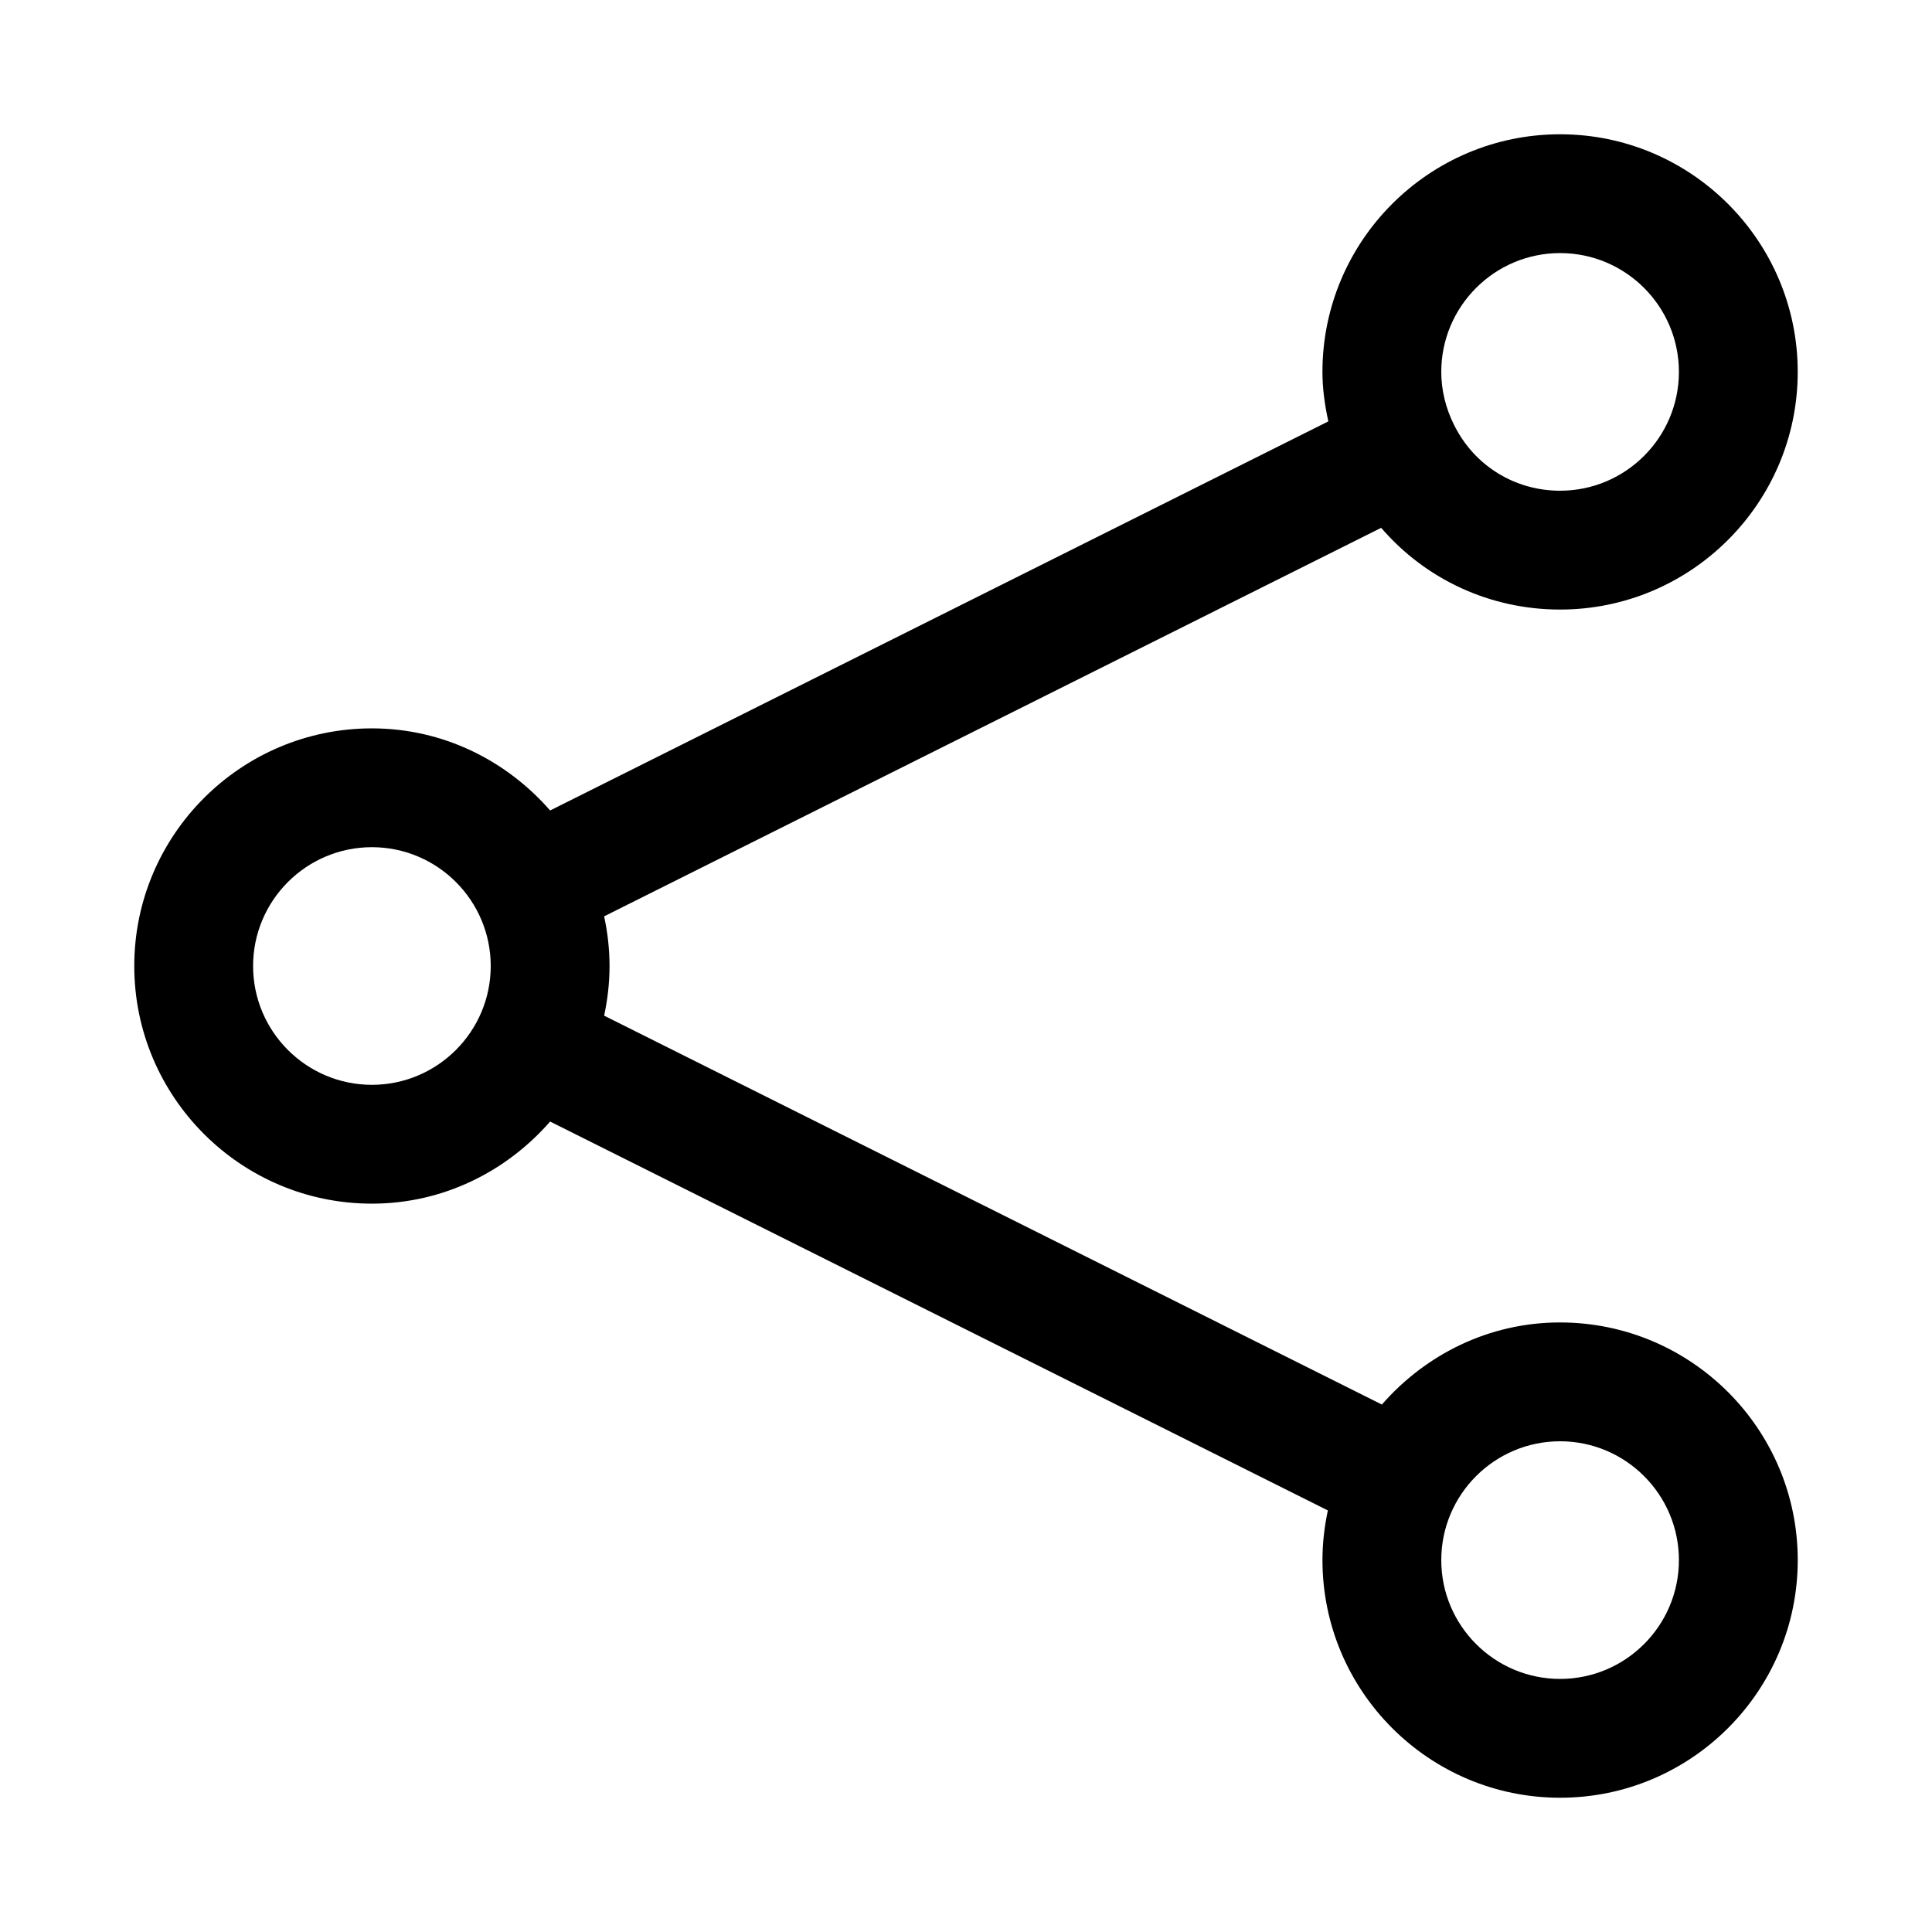 <?xml version="1.0" encoding="UTF-8"?>
<!-- Uploaded to: SVG Repo, www.svgrepo.com, Generator: SVG Repo Mixer Tools -->
<svg fill="#000000" width="800px" height="800px" version="1.1" viewBox="144 144 512 512" xmlns="http://www.w3.org/2000/svg">
 <path d="m557.44 494.46c-18.895 0-35.676 8.535-47.23 21.758l-206.11-103.06c0.914-4.25 1.434-8.645 1.434-13.16 0-4.519-0.52-8.91-1.434-13.16l205.92-102.96c11.727 13.598 28.777 21.66 47.418 21.66 34.73 0 62.977-28.246 62.977-62.977 0-34.73-28.246-62.977-62.977-62.977s-62.977 28.246-62.977 62.977c0 4.394 0.613 8.785 1.559 13.113l-206.23 103.11c-11.555-13.227-28.34-21.758-47.23-21.758-34.73 0-62.977 28.246-62.977 62.977s28.246 62.977 62.977 62.977c18.895 0 35.676-8.535 47.23-21.758l206.11 103.06c-0.914 4.25-1.434 8.645-1.434 13.16 0 34.73 28.246 62.977 62.977 62.977s62.977-28.246 62.977-62.977-28.242-62.977-62.977-62.977zm0-283.39c17.367 0 31.488 14.121 31.488 31.488 0 17.367-14.121 31.488-31.488 31.488-12.027 0-22.781-6.66-28.102-17.445-2.219-4.406-3.387-9.273-3.387-14.043 0-17.367 14.125-31.488 31.488-31.488zm-314.88 220.42c-17.367 0-31.488-14.121-31.488-31.488s14.121-31.488 31.488-31.488c17.367 0 31.488 14.121 31.488 31.488 0 17.363-14.125 31.488-31.488 31.488zm314.88 157.44c-17.367 0-31.488-14.121-31.488-31.488s14.121-31.488 31.488-31.488 31.488 14.121 31.488 31.488-14.121 31.488-31.488 31.488z"/>
</svg>